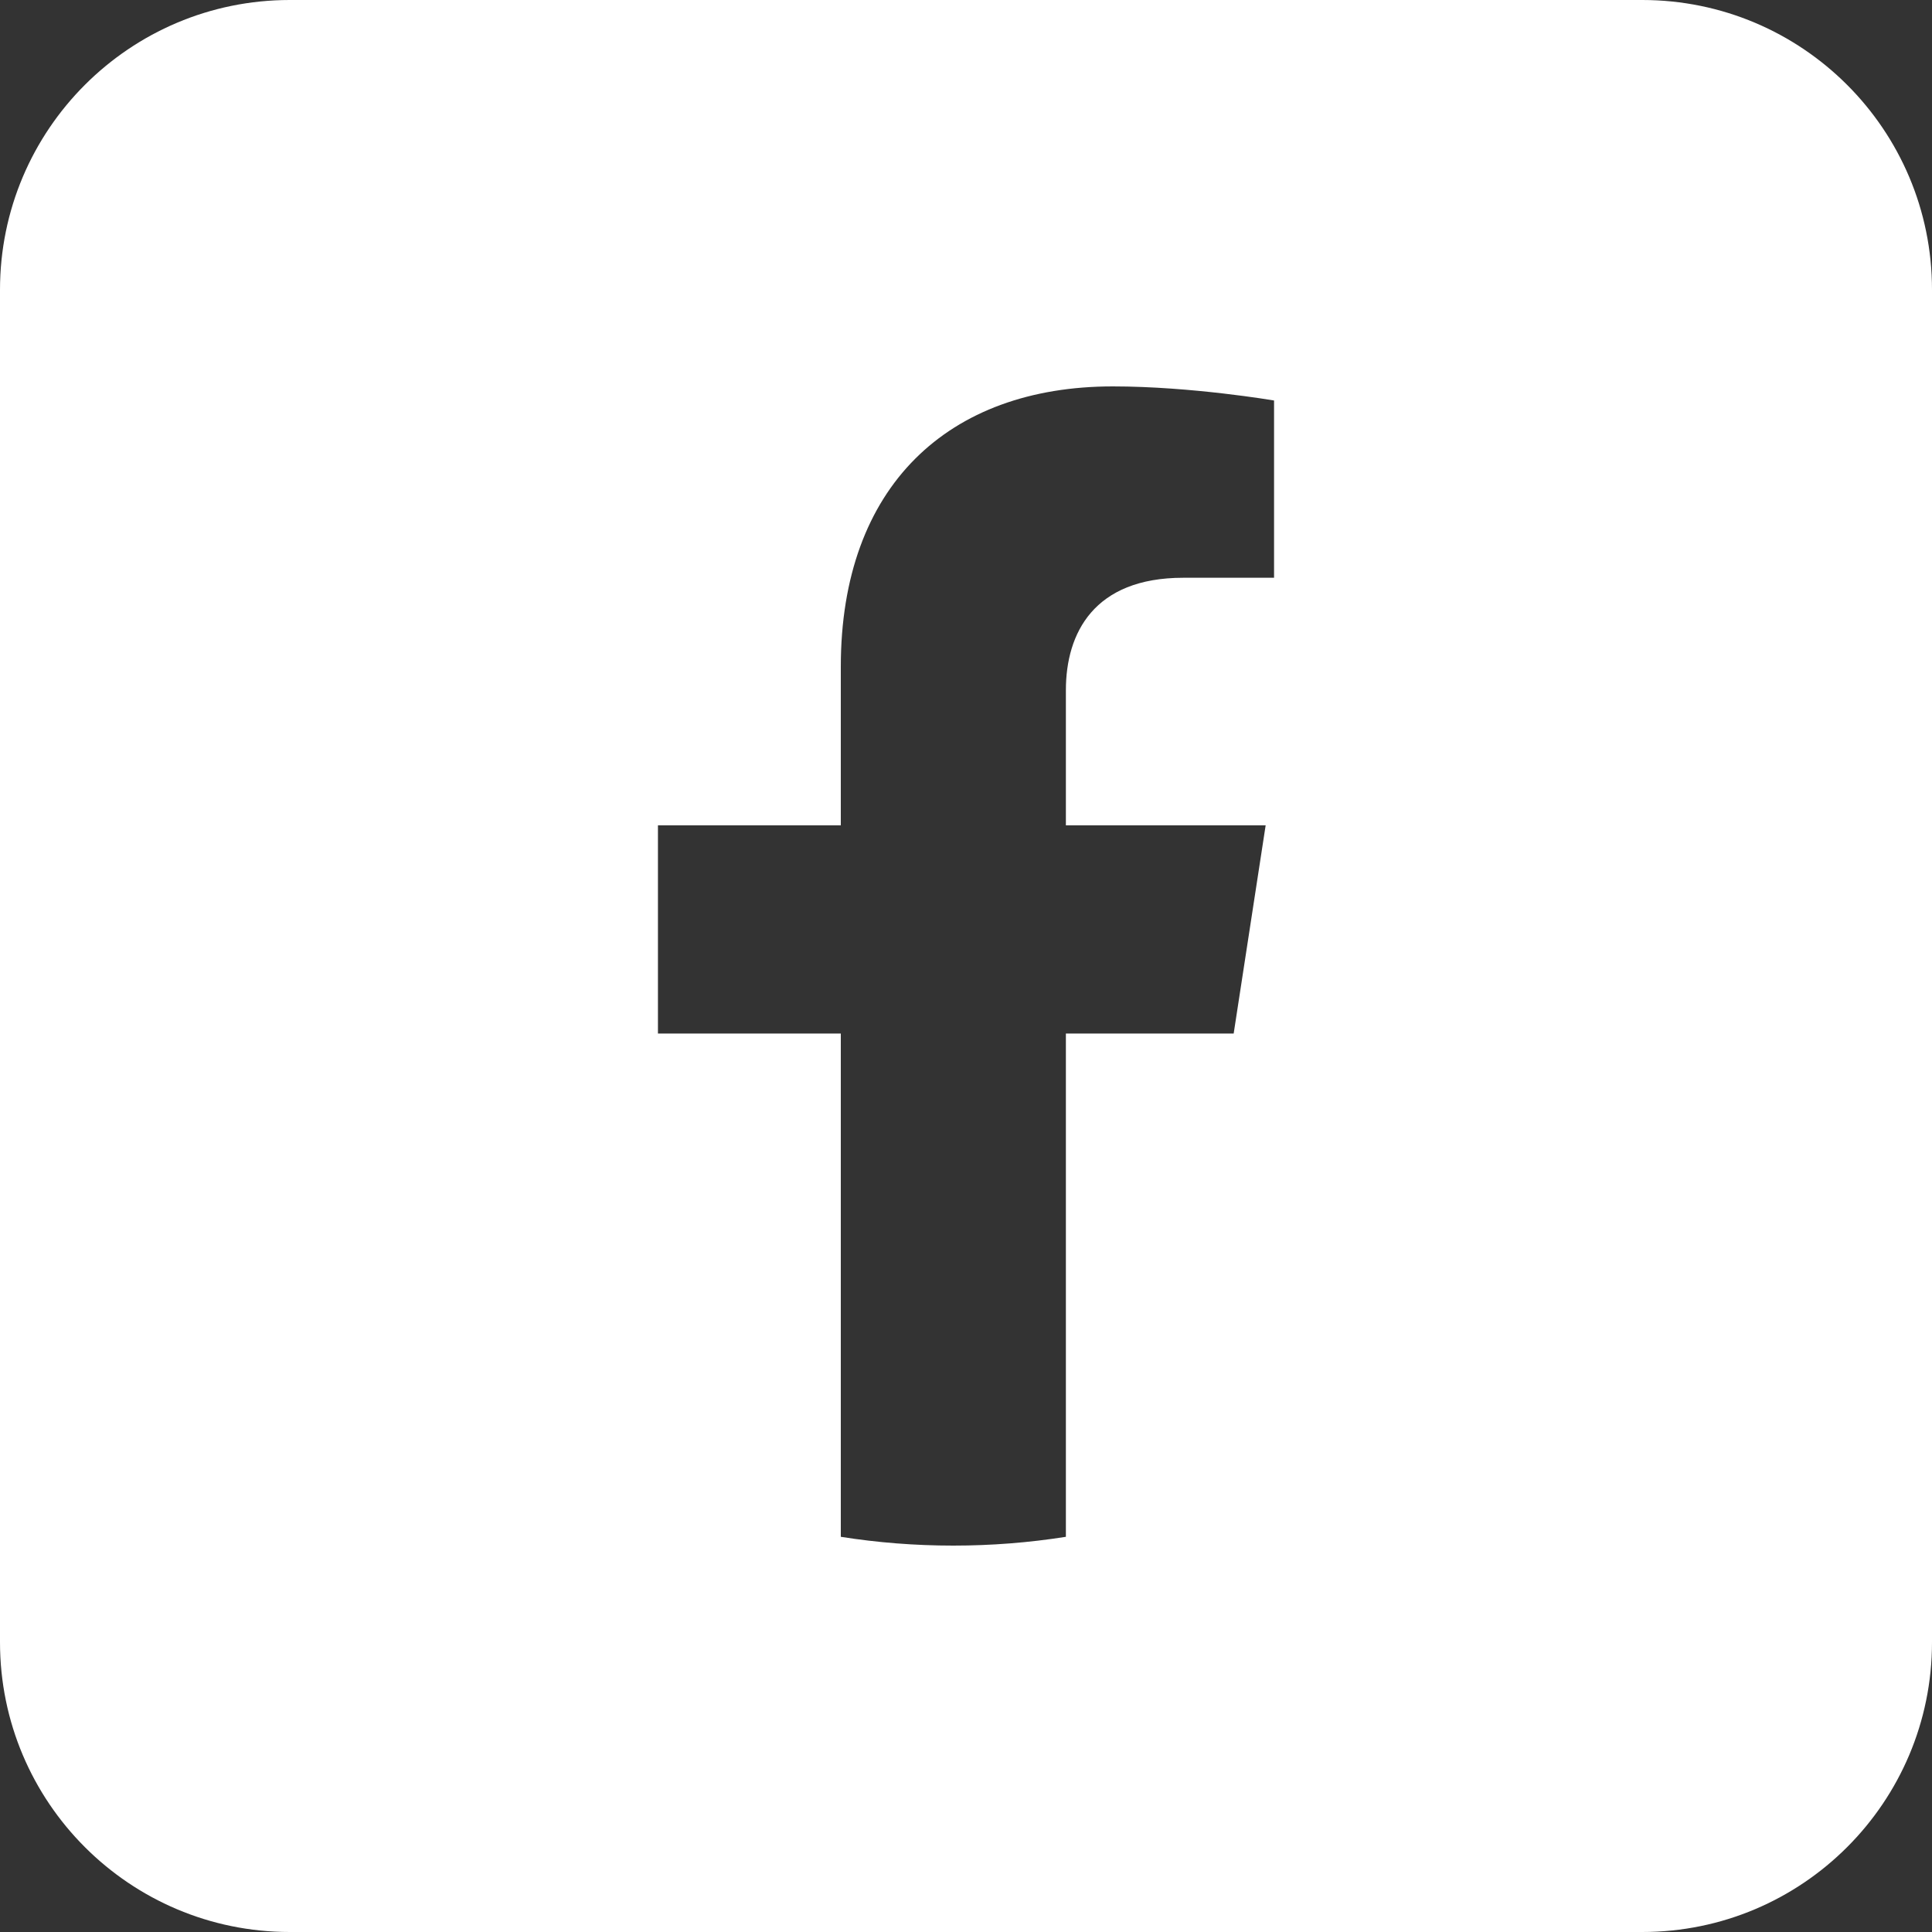 <svg xmlns="http://www.w3.org/2000/svg" viewBox="0 0 20 20">
	<rect x="0" y="0" width="20" height="20" fill="#333333" stroke="none"/>
	<path fill-rule="evenodd" clip-rule="evenodd" d="M3 0C1.343 0 0 1.343 0 3V17C0 18.657 1.343 20 3 20H17C18.657 20 20 18.657 20 17V3C20 1.343 18.657 0 17 0H3ZM13.102 8.544L12.771 10.699H11.034V15.909C10.654 15.969 10.265 16 9.869 16C9.472 16 9.083 15.969 8.704 15.909V10.699H6.811V8.544H8.704V6.901C8.704 5.032 9.817 4 11.52 4C12.336 4 13.189 4.146 13.189 4.146V5.981H12.249C11.323 5.981 11.034 6.555 11.034 7.145V8.544H13.102Z" fill="white"/>
</svg>
